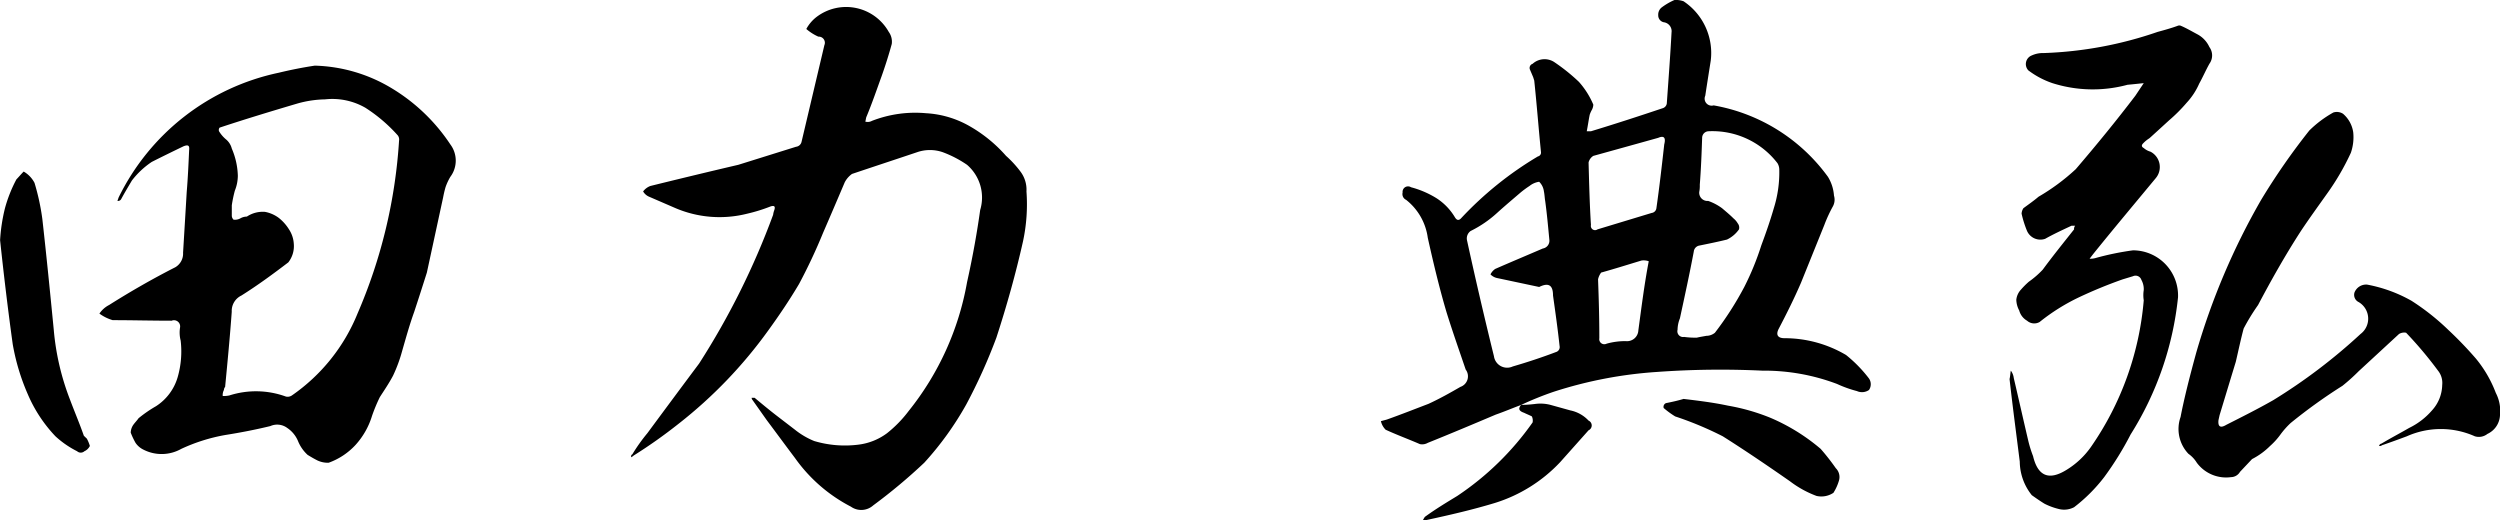 <svg xmlns="http://www.w3.org/2000/svg" viewBox="0 0 137.121 28.53">
  <path id="name-president.svg" class="cls-1" d="M964.985,1136.35q-0.99.15-1.98,0.39a12.685,12.685,0,0,0-8.779,6.84l-0.066.19a0.205,0.205,0,0,0,.2-0.09c0.2-.37.4-0.7,0.594-1.03a4.6,4.6,0,0,1,1.089-1.02c0.594-.3,1.188-0.59,1.749-0.86,0.264-.1.33-0.03,0.3,0.23-0.033.73-.066,1.49-0.132,2.28-0.066,1.12-.132,2.21-0.2,3.33a0.867,0.867,0,0,1-.429.8c-1.221.62-2.442,1.32-3.63,2.07a1.422,1.422,0,0,0-.529.47,2.32,2.32,0,0,0,.727.36c1.056,0,2.145.03,3.234,0.03a0.338,0.338,0,0,1,.462.37,1.745,1.745,0,0,0,.033.72,5.092,5.092,0,0,1-.165,2.01,2.832,2.832,0,0,1-1.188,1.59,7.076,7.076,0,0,0-.957.66c-0.066.1-.165,0.2-0.264,0.33a0.79,0.79,0,0,0-.165.46,4.285,4.285,0,0,0,.264.56,1.115,1.115,0,0,0,.429.37,2.189,2.189,0,0,0,2.079-.04,9.72,9.72,0,0,1,2.409-.76c0.826-.13,1.651-0.29,2.476-0.49a0.921,0.921,0,0,1,.924.1,1.608,1.608,0,0,1,.594.72,2.088,2.088,0,0,0,.528.76c0.165,0.1.33,0.2,0.528,0.3a1.326,1.326,0,0,0,.627.13,3.72,3.72,0,0,0,1.485-.99,4.185,4.185,0,0,0,.892-1.58,9.058,9.058,0,0,1,.429-1.03c0.231-.36.5-0.75,0.726-1.18a8.134,8.134,0,0,0,.5-1.36c0.2-.69.4-1.42,0.66-2.14,0.231-.7.462-1.42,0.693-2.15l0.891-4.12c0.033-.17.066-0.33,0.132-0.56a3.1,3.1,0,0,1,.264-0.57,1.482,1.482,0,0,0,0-1.78,10.107,10.107,0,0,0-3.2-3.07A8.6,8.6,0,0,0,964.985,1136.35Zm0.561,1.85a3.634,3.634,0,0,1,2.212.46,8.545,8.545,0,0,1,1.782,1.52,0.378,0.378,0,0,1,.066.29,28.312,28.312,0,0,1-2.278,9.48,10.056,10.056,0,0,1-3.6,4.49,0.414,0.414,0,0,1-.33.06,4.787,4.787,0,0,0-3.1-.06,1.485,1.485,0,0,1-.363.03,0.6,0.6,0,0,1,.066-0.33,0.273,0.273,0,0,1,.066-0.17c0.132-1.38.264-2.74,0.363-4.12a0.931,0.931,0,0,1,.529-0.89c0.891-.56,1.749-1.19,2.574-1.82a1.443,1.443,0,0,0,.3-1.02,1.6,1.6,0,0,0-.264-0.79,2.437,2.437,0,0,0-.561-0.63,1.819,1.819,0,0,0-.759-0.33,1.577,1.577,0,0,0-.99.26,0.721,0.721,0,0,0-.363.1,0.621,0.621,0,0,1-.363.07,0.3,0.3,0,0,1-.1-0.23v-0.56a7.107,7.107,0,0,1,.166-0.8,2.241,2.241,0,0,0,.165-0.82,4.032,4.032,0,0,0-.331-1.49,0.967,0.967,0,0,0-.3-0.49,1.777,1.777,0,0,1-.4-0.46,0.2,0.2,0,0,1,.033-0.2c1.387-.46,2.806-0.89,4.258-1.32A5.912,5.912,0,0,1,965.546,1138.2Zm-17.822,7.72c0.2,1.88.429,3.8,0.693,5.71a11.917,11.917,0,0,0,.825,2.74,7.769,7.769,0,0,0,1.518,2.31,5.206,5.206,0,0,0,1.188.82,0.3,0.3,0,0,0,.4,0,0.615,0.615,0,0,0,.3-0.29,2.05,2.05,0,0,0-.165-0.4l-0.165-.16c-0.231-.66-0.5-1.29-0.759-1.98a13.853,13.853,0,0,1-.891-3.83c-0.2-2.05-.4-4.06-0.627-6.08a12.517,12.517,0,0,0-.429-1.98,1.524,1.524,0,0,0-.594-0.62c-0.132.13-.264,0.29-0.4,0.43a7.643,7.643,0,0,0-.627,1.58A9.653,9.653,0,0,0,947.724,1145.92Zm53.036-4.13a2.366,2.366,0,0,1,.72,2.48c-0.16,1.15-.39,2.48-0.72,3.96a15.625,15.625,0,0,1-3.2,7.06,6.692,6.692,0,0,1-1.188,1.22,3.288,3.288,0,0,1-1.584.63,5.891,5.891,0,0,1-2.41-.2,4.2,4.2,0,0,1-1.056-.62l-0.99-.76c-0.429-.33-0.825-0.66-1.221-0.99h-0.165a0.169,0.169,0,0,0,.033.1l0.792,1.12c0.495,0.66,1.023,1.38,1.551,2.08a8.6,8.6,0,0,0,3.069,2.67,0.982,0.982,0,0,0,1.222-.07,30.1,30.1,0,0,0,2.8-2.34,17.1,17.1,0,0,0,2.306-3.2,29.942,29.942,0,0,0,1.65-3.66c0.57-1.75,1.06-3.5,1.46-5.28a9.692,9.692,0,0,0,.19-2.74,1.648,1.648,0,0,0-.33-1.09,5.8,5.8,0,0,0-.79-0.86,7.8,7.8,0,0,0-1.98-1.62,5.413,5.413,0,0,0-2.407-.72,6.541,6.541,0,0,0-2.97.42,0.479,0.479,0,0,1-.363.04c0.033-.1.033-0.2,0.066-0.27,0.3-.72.561-1.48,0.825-2.21,0.2-.56.4-1.19,0.561-1.78a0.916,0.916,0,0,0-.165-0.66,2.683,2.683,0,0,0-3.961-.82,2.078,2.078,0,0,0-.561.66,2.671,2.671,0,0,0,.66.42,0.336,0.336,0,0,1,.33.47l-1.254,5.31a0.35,0.35,0,0,1-.3.26l-3.168.99c-1.585.37-3.2,0.76-4.819,1.16a0.878,0.878,0,0,0-.4.3,0.687,0.687,0,0,0,.33.29l1.386,0.6a6.166,6.166,0,0,0,3.994.33,9.069,9.069,0,0,0,1.287-.4c0.2-.06.264,0,0.2,0.2a1.069,1.069,0,0,0-.066.26,41.68,41.68,0,0,1-4.06,8.16c-0.957,1.28-1.914,2.57-2.838,3.82a9.5,9.5,0,0,0-.825,1.16c-0.066.03-.066,0.07-0.066,0.16a0.454,0.454,0,0,0,.132-0.09,27.467,27.467,0,0,0,2.475-1.75,25.1,25.1,0,0,0,4.918-5.12c0.594-.82,1.155-1.65,1.683-2.54a30.155,30.155,0,0,0,1.32-2.81c0.4-.92.792-1.84,1.188-2.77a1.294,1.294,0,0,1,.4-0.46c1.188-.4,2.376-0.79,3.564-1.19a2.157,2.157,0,0,1,1.419,0A6.145,6.145,0,0,1,1000.76,1141.79Zm40.03,9.48a4.539,4.539,0,0,1-.7-0.04,0.314,0.314,0,0,1-.36-0.39,1.744,1.744,0,0,1,.13-0.63c0.27-1.25.53-2.44,0.76-3.66a0.372,0.372,0,0,1,.3-0.33c0.49-.1.99-0.2,1.52-0.33a1.7,1.7,0,0,0,.66-0.56,0.37,0.37,0,0,0-.07-0.33,1,1,0,0,0-.23-0.27c-0.2-.2-0.43-0.39-0.63-0.56a2.883,2.883,0,0,0-.76-0.4,0.45,0.45,0,0,1-.49-0.49,1.754,1.754,0,0,0,.03-0.4c0.07-.89.1-1.75,0.13-2.6a0.363,0.363,0,0,1,.33-0.33,4.5,4.5,0,0,1,3.8,1.75,0.691,0.691,0,0,1,.1.36,6.571,6.571,0,0,1-.3,2.11c-0.2.69-.43,1.35-0.69,2.05a15.066,15.066,0,0,1-.93,2.27,17.589,17.589,0,0,1-1.61,2.51,0.748,0.748,0,0,1-.47.17C1041.15,1151.2,1040.95,1151.23,1040.79,1151.27Zm-8.65-2.78c0.53-.26.76-0.09,0.76,0.47,0.13,0.92.26,1.84,0.36,2.77a0.282,0.282,0,0,1-.2.33c-0.79.3-1.58,0.56-2.37,0.79a0.73,0.73,0,0,1-1.03-.56c-0.52-2.11-1.02-4.26-1.48-6.37a0.5,0.5,0,0,1,.2-0.5,6.207,6.207,0,0,0,1.45-.99c0.43-.39.86-0.75,1.29-1.12a5.2,5.2,0,0,1,.49-0.36,1.092,1.092,0,0,1,.53-0.23,0.889,0.889,0,0,1,.26.53c0.04,0.19.04,0.36,0.07,0.52,0.1,0.73.16,1.42,0.23,2.15a0.431,0.431,0,0,1-.36.46c-0.86.37-1.72,0.73-2.61,1.12a0.768,0.768,0,0,0-.26.3,0.716,0.716,0,0,0,.36.2C1030.59,1148.16,1031.38,1148.33,1032.14,1148.49Zm6.86-7.82c-0.13,1.16-.26,2.31-0.43,3.5a0.3,0.3,0,0,1-.26.26l-2.97.9a0.231,0.231,0,0,1-.36-0.24c-0.07-1.12-.1-2.27-0.13-3.43a0.587,0.587,0,0,1,.26-0.36c1.19-.33,2.38-0.66,3.56-0.99C1038.97,1140.18,1039.1,1140.28,1039,1140.67Zm-0.85,6.41c-0.24,1.25-.4,2.54-0.57,3.79a0.622,0.622,0,0,1-.69.59,3.792,3.792,0,0,0-1.05.14,0.278,0.278,0,0,1-.4-0.3c0-1.09-.03-2.15-0.07-3.23a0.952,0.952,0,0,1,.17-0.37c0.72-.2,1.45-0.43,2.21-0.66A0.8,0.8,0,0,1,1038.15,1147.08Zm1.91,7.55c-0.33.1-.66,0.17-0.96,0.23a0.218,0.218,0,0,0-.13.27,4.846,4.846,0,0,0,.63.46,18.665,18.665,0,0,1,2.61,1.09c1.25,0.79,2.47,1.62,3.69,2.47a5.624,5.624,0,0,0,1.45.8,1.19,1.19,0,0,0,.93-0.17,2.626,2.626,0,0,0,.3-0.66,0.681,0.681,0,0,0-.17-0.69,12.342,12.342,0,0,0-.83-1.06,10.715,10.715,0,0,0-2.77-1.71,11.237,11.237,0,0,0-2.31-.66C1041.71,1154.83,1040.89,1154.73,1040.06,1154.63Zm-10.3.86c0.46-.16.93-0.36,1.39-0.53a17.414,17.414,0,0,1,1.78-.72,23.3,23.3,0,0,1,5.68-1.09,48.3,48.3,0,0,1,5.77-.07,11.32,11.32,0,0,1,4.1.73,6.461,6.461,0,0,0,1.09.39,0.675,0.675,0,0,0,.66-0.06,0.557,0.557,0,0,0,0-.63,7.339,7.339,0,0,0-1.26-1.29,6.63,6.63,0,0,0-3.37-.92c-0.36,0-.49-0.17-0.33-0.5,0.43-.82.86-1.68,1.23-2.54l1.28-3.17a7.723,7.723,0,0,1,.47-1.02,0.766,0.766,0,0,0,.06-0.59,2.272,2.272,0,0,0-.33-1.03,9.855,9.855,0,0,0-6.27-3.92,0.386,0.386,0,0,1-.46-0.53c0.1-.66.2-1.29,0.3-1.92a3.41,3.41,0,0,0-1.49-3.26,1.238,1.238,0,0,0-.5-0.07,3.509,3.509,0,0,0-.69.4,0.5,0.5,0,0,0-.2.43,0.384,0.384,0,0,0,.3.39,0.494,0.494,0,0,1,.43.56c-0.07,1.32-.17,2.61-0.26,3.9a0.322,0.322,0,0,1-.24.26c-1.28.43-2.6,0.86-3.92,1.26h-0.23c0.06-.3.1-0.6,0.16-0.9a1.447,1.447,0,0,1,.13-0.29,0.677,0.677,0,0,0,.07-0.27,4.493,4.493,0,0,0-.79-1.25,10.309,10.309,0,0,0-1.36-1.09,0.975,0.975,0,0,0-1.18.1,0.237,0.237,0,0,0-.14.33l0.17,0.4,0.06,0.19c0.14,1.32.24,2.64,0.37,3.93a0.214,0.214,0,0,1-.17.23,19.1,19.1,0,0,0-4.22,3.4c-0.13.13-.23,0.1-0.33-0.06a3.166,3.166,0,0,0-1.03-1.06,5.133,5.133,0,0,0-1.38-.59,0.3,0.3,0,0,0-.46.29,0.349,0.349,0,0,0,.19.4,3.185,3.185,0,0,1,1.19,2.08c0.3,1.35.63,2.74,1.03,4.09,0.33,1.06.69,2.08,1.05,3.14a0.613,0.613,0,0,1-.29.95c-0.57.33-1.16,0.66-1.75,0.93-0.76.29-1.52,0.59-2.28,0.86-0.1.03-.23,0.06-0.33,0.09a0.961,0.961,0,0,0,.26.47c0.63,0.29,1.26.52,1.88,0.79a0.621,0.621,0,0,0,.43-0.07C1027.25,1156.55,1028.51,1156.02,1029.76,1155.49Zm2.21-.59a7.537,7.537,0,0,1-.82.06c-0.17.2-.13,0.33,0.16,0.43,0.14,0.07.3,0.13,0.43,0.2a0.543,0.543,0,0,1,.04.33,15.7,15.7,0,0,1-4.13,4.03c-0.59.36-1.19,0.72-1.78,1.15a1.505,1.505,0,0,0-.1.17h0.2c1.25-.27,2.51-0.56,3.73-0.93a8.286,8.286,0,0,0,3.59-2.24l1.56-1.75a0.29,0.29,0,0,0,0-.53,1.884,1.884,0,0,0-1-.56l-1.08-.3A2.17,2.17,0,0,0,1031.97,1154.9Zm33.33-5.68a16.493,16.493,0,0,1-2.9,8.05,4.5,4.5,0,0,1-1.35,1.26c-0.96.59-1.56,0.33-1.82-.76a6.613,6.613,0,0,1-.26-0.83c-0.27-1.15-.53-2.31-0.8-3.46a0.827,0.827,0,0,0-.16-0.4c-0.03.13-.03,0.3-0.07,0.46,0.17,1.52.37,3.01,0.56,4.53a2.982,2.982,0,0,0,.66,1.84c0.24,0.17.47,0.33,0.7,0.47a3.6,3.6,0,0,0,.79.29,1.178,1.178,0,0,0,.83-0.1,8.888,8.888,0,0,0,1.65-1.65,17.168,17.168,0,0,0,1.45-2.34,17.474,17.474,0,0,0,2.6-7.52,2.478,2.478,0,0,0-2.47-2.58,15.373,15.373,0,0,0-2.08.43,1.021,1.021,0,0,1-.3.03l0.2-.26c1.12-1.39,2.28-2.77,3.43-4.16a0.948,0.948,0,0,0-.29-1.45,0.966,0.966,0,0,1-.37-0.2c-0.13-.07-0.13-0.16-0.03-0.26a1.705,1.705,0,0,1,.33-0.27l0.07-.06c0.33-.3.66-0.6,1.02-0.93a8.7,8.7,0,0,0,.96-0.96,3.742,3.742,0,0,0,.69-1.05c0.2-.36.36-0.73,0.56-1.09a0.78,0.78,0,0,0,0-.92,1.489,1.489,0,0,0-.66-0.7c-0.3-.16-0.59-0.33-0.89-0.46a0.233,0.233,0,0,0-.2,0c-0.36.13-.72,0.23-1.09,0.33a21.26,21.26,0,0,1-6.24,1.16,1.471,1.471,0,0,0-.66.13,0.507,0.507,0,0,0-.19.82,4.676,4.676,0,0,0,1.32.7,7.31,7.31,0,0,0,4.12.09c0.33-.03.6-0.06,0.89-0.09l-0.46.69c-1.05,1.38-2.14,2.71-3.27,4.03a11.451,11.451,0,0,1-2.04,1.51c-0.27.23-.56,0.43-0.83,0.63a0.6,0.6,0,0,0-.1.3,5.792,5.792,0,0,0,.3.95,0.8,0.8,0,0,0,.99.43c0.46-.26.96-0.49,1.45-0.72h0.2a0.252,0.252,0,0,0-.06.2c-0.57.72-1.16,1.45-1.72,2.21a4.937,4.937,0,0,1-.76.66,4.358,4.358,0,0,0-.43.43,0.968,0.968,0,0,0-.26.56,1.307,1.307,0,0,0,.16.59,0.92,0.92,0,0,0,.43.56,0.593,0.593,0,0,0,.69.07,10.934,10.934,0,0,1,2.15-1.35,25.384,25.384,0,0,1,2.41-.99l0.56-.17a0.336,0.336,0,0,1,.46.2,1.054,1.054,0,0,1,.13.56A1.753,1.753,0,0,0,1065.3,1149.22Zm2.88,2.87c-0.37,1.35-.67,2.54-0.86,3.53a1.977,1.977,0,0,0,.43,2.02,1.66,1.66,0,0,1,.46.49,2,2,0,0,0,1.88.79,0.579,0.579,0,0,0,.49-0.29l0.66-.7a3.928,3.928,0,0,0,.99-0.72,3.859,3.859,0,0,0,.57-0.63,4.529,4.529,0,0,1,.56-0.63,29.23,29.23,0,0,1,2.84-2.04,10.517,10.517,0,0,0,.89-0.8l2.21-2.04a0.55,0.55,0,0,1,.39-0.07,21.411,21.411,0,0,1,1.75,2.08,1.074,1.074,0,0,1,.23.79,2.125,2.125,0,0,1-.56,1.39,3.909,3.909,0,0,1-1.25.96c-0.5.29-1.02,0.56-1.52,0.86a0.159,0.159,0,0,0-.13.13,0.2,0.2,0,0,0,.16-0.04c0.47-.16.93-0.33,1.36-0.49a4.574,4.574,0,0,1,3.73,0,0.753,0.753,0,0,0,.69-0.13,1.187,1.187,0,0,0,.69-1.03,2.142,2.142,0,0,0-.23-1.22,6.652,6.652,0,0,0-1.09-1.88,20.726,20.726,0,0,0-1.52-1.58,12.9,12.9,0,0,0-2.01-1.59,7.839,7.839,0,0,0-2.44-.89,0.687,0.687,0,0,0-.69.43,0.441,0.441,0,0,0,.23.53,1.053,1.053,0,0,1,.1,1.75,30.637,30.637,0,0,1-4.79,3.63c-0.86.49-1.72,0.92-2.57,1.35-0.33.2-.47,0.1-0.43-0.26l0.06-.27c0.3-.99.6-1.98,0.89-2.93,0.14-.6.27-1.22,0.43-1.82a11.425,11.425,0,0,1,.79-1.29c0.73-1.38,1.49-2.73,2.35-4.06,0.46-.69.96-1.38,1.45-2.07a13.541,13.541,0,0,0,1.29-2.22,2.621,2.621,0,0,0,.13-1.12,1.645,1.645,0,0,0-.56-1.02,0.63,0.63,0,0,0-.53-0.07,6.078,6.078,0,0,0-1.32.99,36.324,36.324,0,0,0-2.64,3.8A37.786,37.786,0,0,0,1068.18,1152.09Z" transform="translate(-947.719 -1132.75)"/>
</svg>
